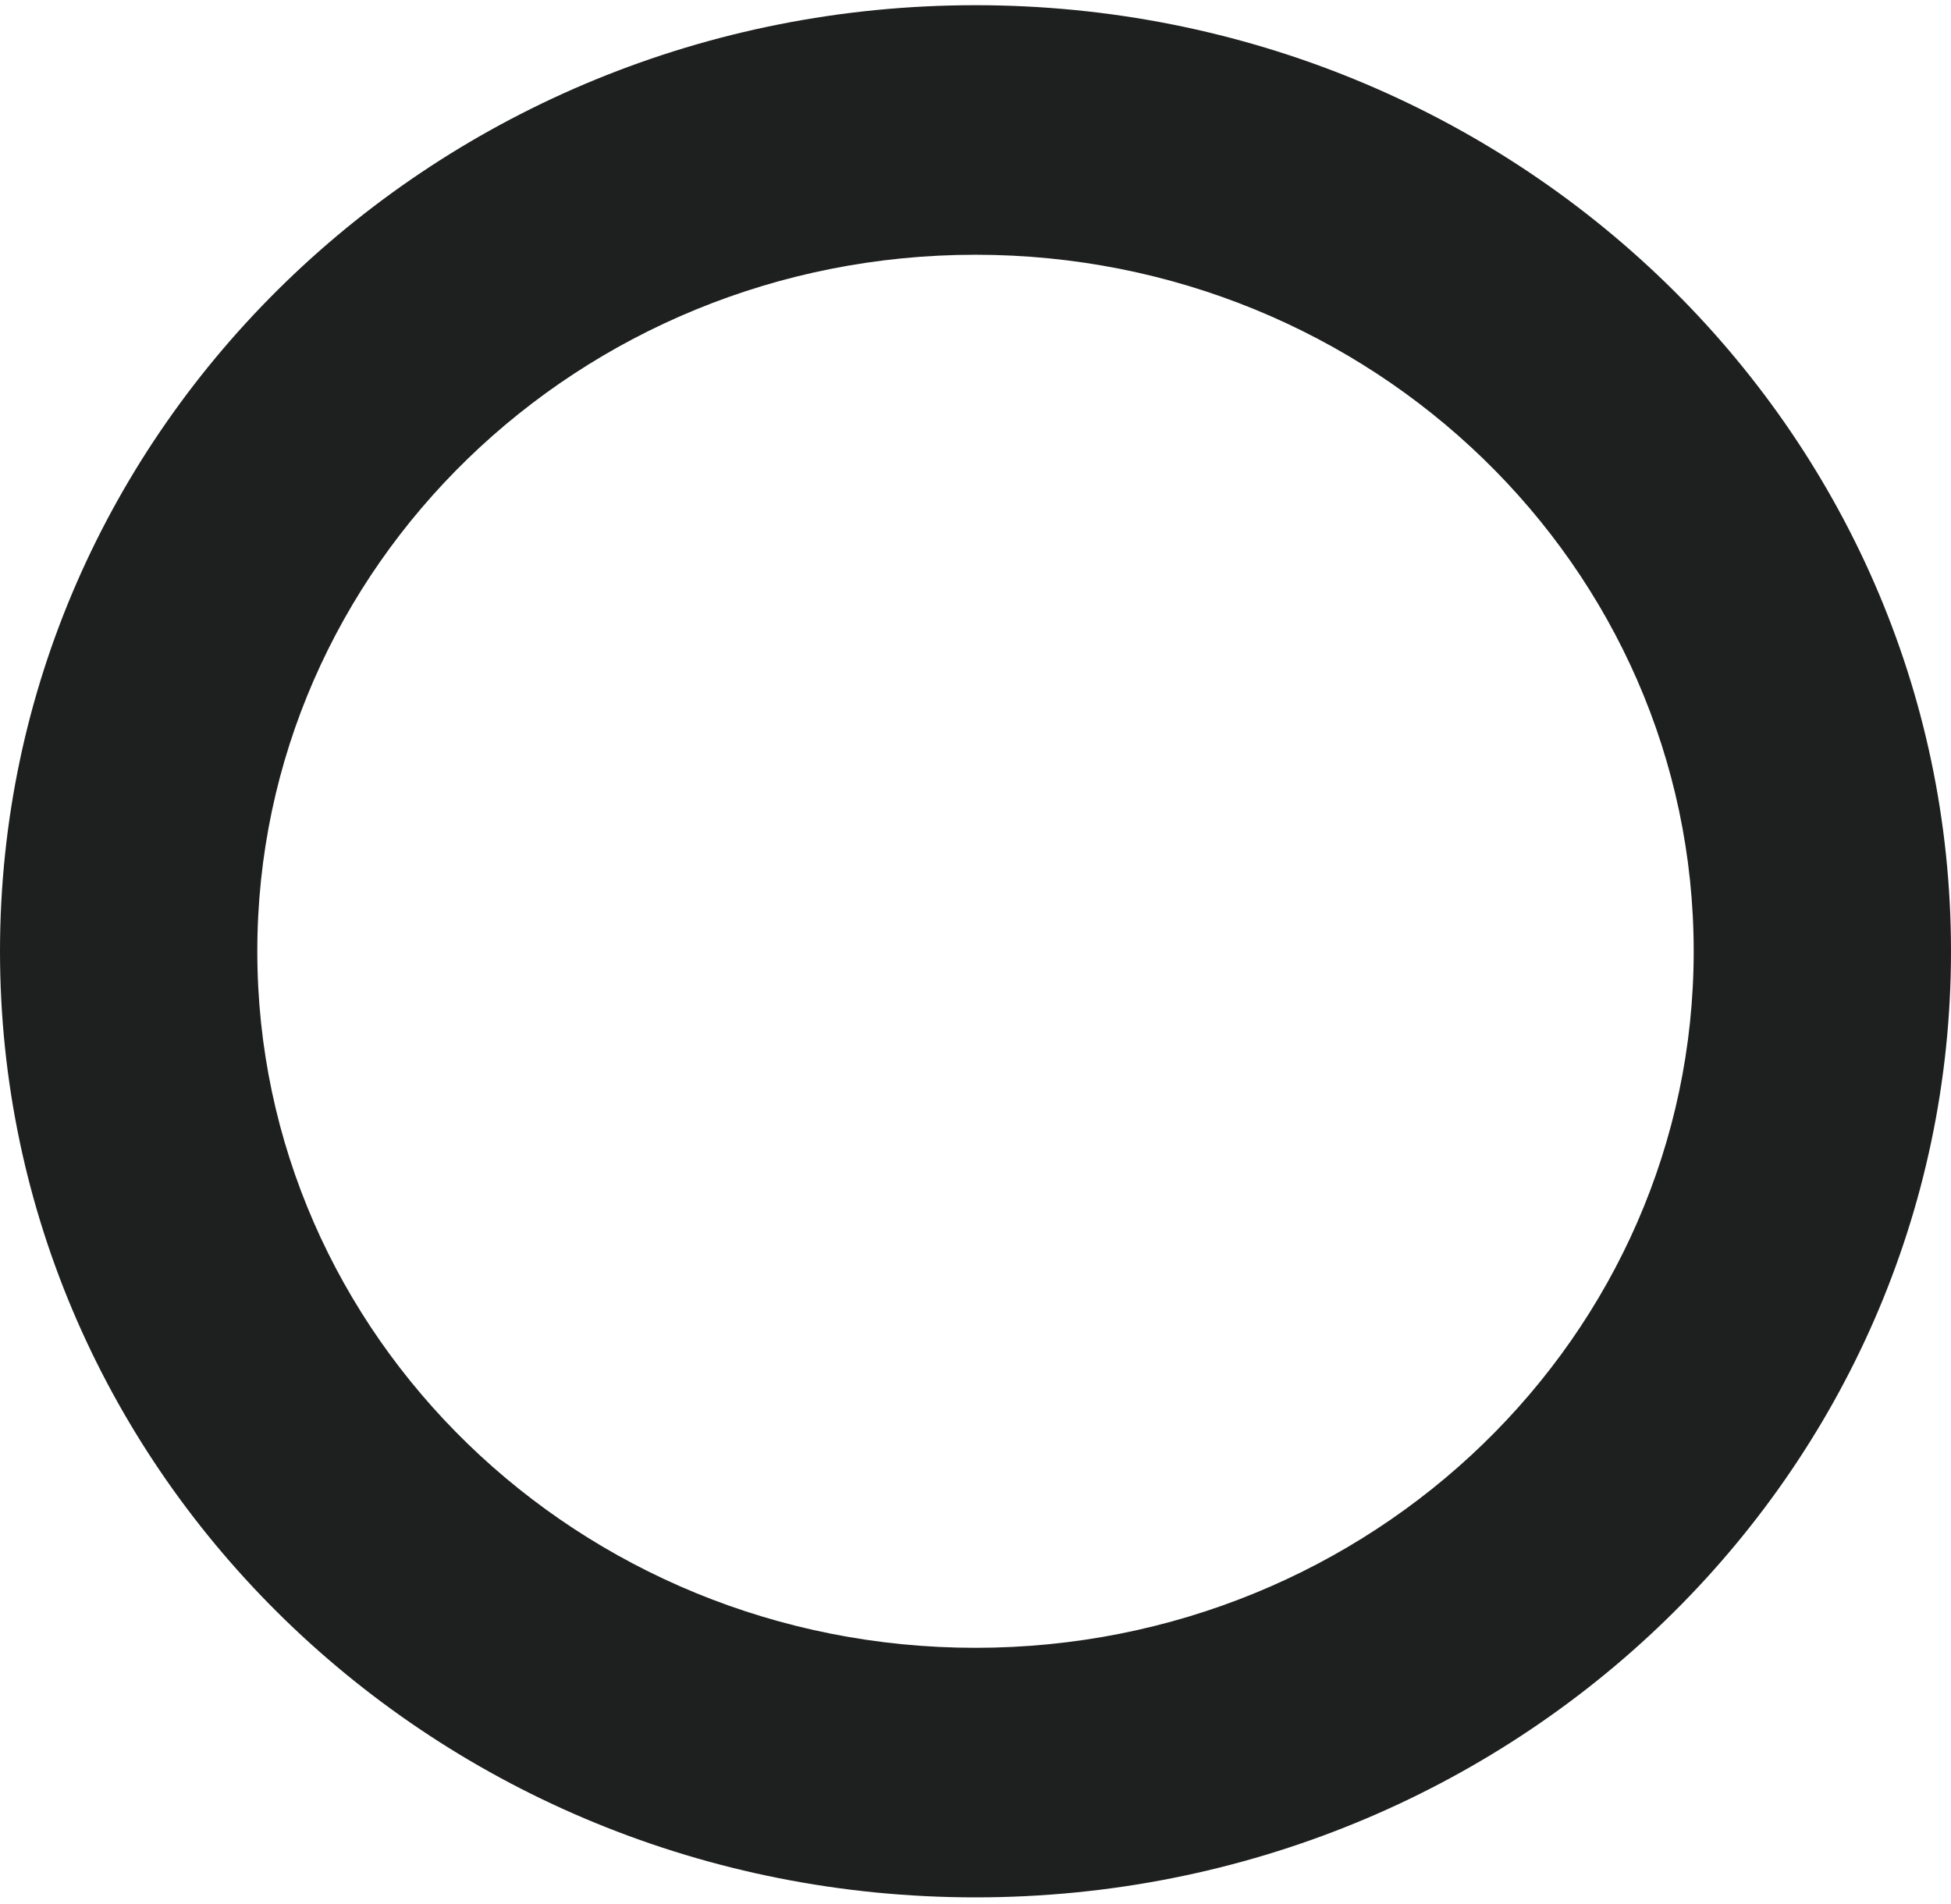 <svg xmlns="http://www.w3.org/2000/svg" width="208" height="203" viewBox="0 0 208 203" fill="none"><path d="M104 0.554C46.531 0.554 0 45.686 0 101.427C0 157.169 46.531 202.301 104 202.301C161.469 202.301 208 157.169 208 101.427C208 45.686 161.382 0.554 104 0.554ZM104 175.693C61.723 175.693 27.432 142.433 27.432 101.427C27.432 60.421 61.723 27.162 104 27.162C146.277 27.162 180.568 60.421 180.568 101.427C180.568 142.433 146.277 175.693 104 175.693Z" fill="#1E2020"></path></svg>